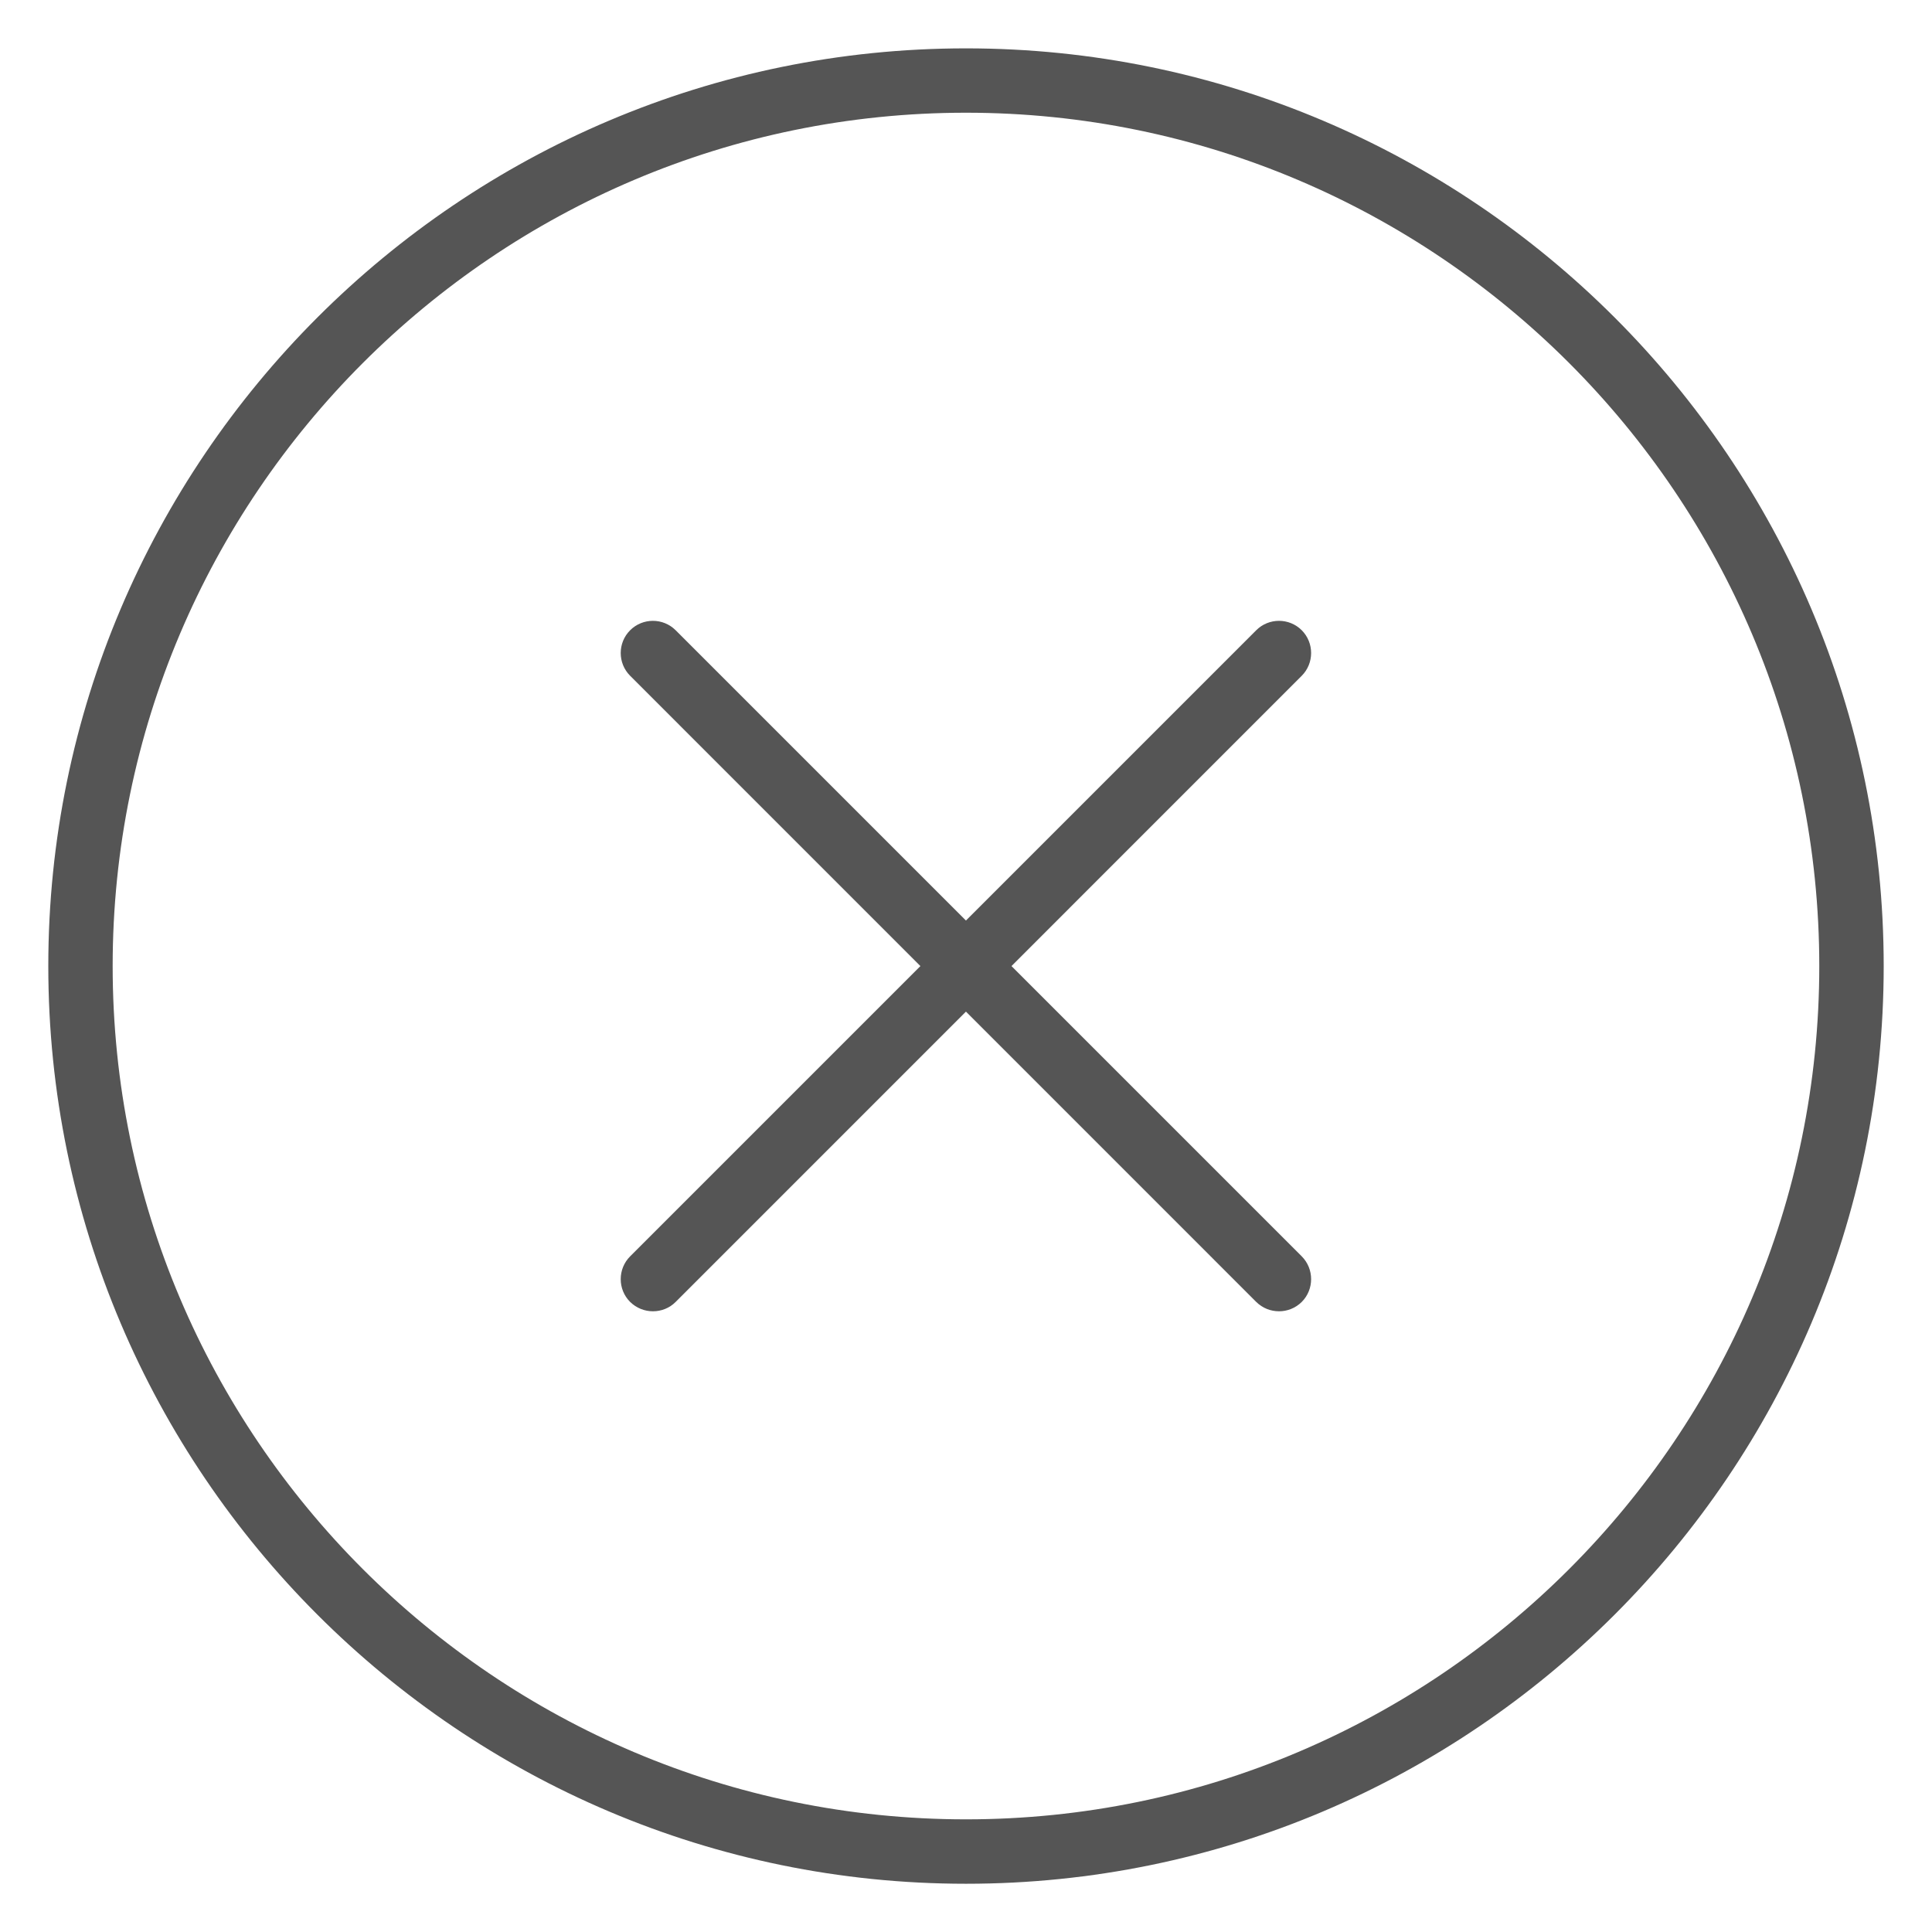 <?xml version="1.0" encoding="UTF-8"?>
<svg xmlns="http://www.w3.org/2000/svg" width="32" height="32" viewBox="0 0 32 32" fill="none">
  <g id="Close-Window 1" clip-path="url(#clip0_2369_3276)">
    <path id="Vector" d="M10.815 21.719C10.678 21.719 10.542 21.667 10.437 21.564C10.229 21.357 10.229 21.017 10.437 20.809L20.807 10.439C21.014 10.231 21.354 10.231 21.561 10.439C21.768 10.647 21.768 10.985 21.561 11.193L11.191 21.564C11.088 21.668 10.951 21.719 10.815 21.719Z" fill="#555555"></path>
    <path id="Vector_2" d="M21.185 21.719C21.047 21.719 20.911 21.667 20.807 21.564L10.437 11.193C10.229 10.985 10.229 10.647 10.437 10.439C10.645 10.231 10.983 10.231 11.191 10.439L21.561 20.809C21.768 21.017 21.768 21.357 21.561 21.564C21.456 21.668 21.32 21.719 21.185 21.719Z" fill="#555555"></path>
    <path id="Vector_3" d="M16 31.201C7.619 31.201 0.8 24.382 0.8 16.001C0.8 7.62 7.619 0.801 16 0.801C24.381 0.801 31.2 7.62 31.2 16.001C31.2 24.382 24.381 31.201 16 31.201ZM16 1.867C8.207 1.867 1.866 8.208 1.866 16.001C1.866 23.795 8.207 30.134 16 30.134C23.793 30.134 30.133 23.795 30.133 16.001C30.133 8.208 23.793 1.867 16 1.867Z" fill="#555555"></path>
  </g>
  <defs>
    <clipPath id="clip0_2369_3276">
      <rect width="32" height="32" fill="white"></rect>
    </clipPath>
  </defs>
</svg>
